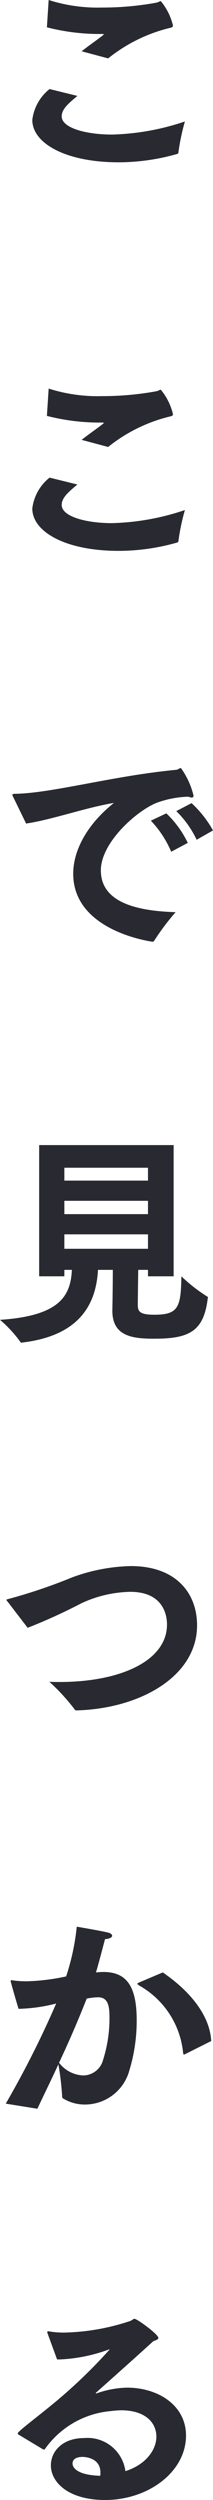<svg xmlns="http://www.w3.org/2000/svg" width="19.26" height="225.18" viewBox="0 0 19.26 225.18"><path d="M4.68-11.86a19.089,19.089,0,0,0,5.02.6c.04,0,.12,0,.12.04,0,.02-.04.04-.1.1-.48.38-1.3.94-1.9,1.42l2.4.64a14.268,14.268,0,0,1,5.48-2.72c.26-.06.38-.08.38-.24a5.394,5.394,0,0,0-1.1-2.2c-.1,0-.24.12-.4.14a27.114,27.114,0,0,1-4.92.44,14.608,14.608,0,0,1-4.82-.68ZM4.92-6.3A4.213,4.213,0,0,0,3.36-3.52c0,2.1,3,3.82,7.82,3.82a19.447,19.447,0,0,0,5.24-.74c.12-.04.16-.06.16-.2a19.567,19.567,0,0,1,.58-2.74,22.217,22.217,0,0,1-6.6,1.18c-2.3,0-4.54-.58-4.54-1.64,0-.64.58-1.14,1.42-1.84ZM4.68,23.14a19.089,19.089,0,0,0,5.02.6c.04,0,.12,0,.12.04,0,.02-.04.04-.1.1-.48.38-1.3.94-1.9,1.42l2.4.64a14.268,14.268,0,0,1,5.48-2.72c.26-.06.38-.08.38-.24a5.394,5.394,0,0,0-1.1-2.2c-.1,0-.24.12-.4.14a27.114,27.114,0,0,1-4.92.44,14.608,14.608,0,0,1-4.82-.68Zm.24,5.56a4.213,4.213,0,0,0-1.56,2.78c0,2.1,3,3.82,7.82,3.82a19.447,19.447,0,0,0,5.24-.74c.12-.04.16-.06.16-.2a19.567,19.567,0,0,1,.58-2.74,22.217,22.217,0,0,1-6.6,1.18c-2.3,0-4.54-.58-4.54-1.64,0-.64.58-1.14,1.42-1.84ZM16.38,58.74a8.957,8.957,0,0,1,1.84,2.58l1.48-.84a9.773,9.773,0,0,0-1.94-2.46Zm-2.3.86a9.316,9.316,0,0,1,1.84,2.8l1.5-.8a9.065,9.065,0,0,0-1.94-2.66ZM2.8,59.86c2.4-.36,5.24-1.4,7.94-1.86-2.48,1.98-3.68,4.32-3.68,6.38,0,5,6.58,6.04,7.14,6.12h.06a.145.145,0,0,0,.12-.08,22.144,22.144,0,0,1,1.94-2.58c-3.34-.1-6.76-.8-6.76-3.76,0-2.56,3.34-5.44,5.08-6.1a9.083,9.083,0,0,1,2.82-.54,1.236,1.236,0,0,0,.32.08c.1,0,.16-.06.16-.18a7.108,7.108,0,0,0-1.14-2.48.593.593,0,0,0-.22.08.419.419,0,0,1-.22.08c-5.7.54-11.18,2.1-14.54,2.16-.18,0-.26.02-.26.1a.849.849,0,0,0,.1.24Zm1.18,40.78H6.26v-.58h.68c-.12,2.34-1.08,4.14-6.5,4.5a11.416,11.416,0,0,1,1.82,1.96.15.15,0,0,0,.14.1c.04,0,.06-.02.1-.02,5.28-.64,6.64-3.6,6.8-6.54h1.34c0,1.04-.02,2.6-.04,3.6v.1c0,2.36,1.98,2.5,3.82,2.5,3.14,0,4.44-.68,4.8-3.6,0-.04.02-.06.02-.1a.127.127,0,0,0-.1-.12,14.591,14.591,0,0,1-2.3-1.8c-.04,2.84-.3,3.46-2.46,3.46-1.4,0-1.46-.36-1.48-.86,0-.1.02-1.96.04-3.18h.88v.58h2.32V88.82H3.98Zm2.28-8.62V90.86h7.56v1.16Zm0,3.02v-1.2h7.56v1.2Zm0,3.12v-1.3h7.56v1.3ZM2.94,132.3a49.845,49.845,0,0,0,4.88-2.22,10.97,10.97,0,0,1,4.4-1.02c3.24,0,3.32,2.48,3.32,2.94,0,3.28-4.22,5.18-9.7,5.18-.3,0-.62,0-.94-.02a18,18,0,0,1,2.28,2.48c.04.08.1.1.2.1,5.72-.16,10.88-3.06,10.88-7.66,0-2.94-1.94-5.34-5.98-5.34a16.23,16.23,0,0,0-5.32,1.02,48.582,48.582,0,0,1-5.82,1.96c-.08.02-.12.04-.12.08,0,.02.04.06.06.08Zm10.14,31.92c-.14.06-.22.1-.22.14s.06.08.2.18A7.826,7.826,0,0,1,17,170.62c.02.08.04.12.08.12a.338.338,0,0,0,.1-.04l2.36-1.18c-.12-2.22-1.78-4.4-4.38-6.18Zm-9.26,11.4c.68-1.44,1.32-2.74,1.9-4a25.619,25.619,0,0,1,.34,2.9c0,.1.02.14.1.18a3.755,3.755,0,0,0,1.98.54,4.167,4.167,0,0,0,4-3.08,15.289,15.289,0,0,0,.66-4.54c0-3.18-1.02-4.32-3.02-4.32-.22,0-.44.02-.66.04.32-1.08.64-2.36.82-3,.4-.02.64-.16.64-.3,0-.1-.1-.22-.34-.28-.5-.14-2.86-.54-2.86-.54a20.966,20.966,0,0,1-.96,4.48,19.011,19.011,0,0,1-3.6.44,9.188,9.188,0,0,1-1.2-.08c-.04,0-.08-.02-.12-.02a.091.091,0,0,0-.1.08c0,.04.54,1.96.72,2.5a14.717,14.717,0,0,0,3.4-.48,87.079,87.079,0,0,1-4.56,9.02Zm1.96-4.14c.94-2,1.74-3.86,2.5-5.78a5.5,5.5,0,0,1,1.04-.12c.96,0,1.02.94,1.02,1.88a12.354,12.354,0,0,1-.58,3.76,1.872,1.872,0,0,1-1.8,1.4A2.924,2.924,0,0,1,5.78,171.48ZM4.3,206.28c.06.02.08.04.12.04s.08-.04.12-.1a8.135,8.135,0,0,1,5.84-3.36,9.494,9.494,0,0,1,1.02-.08c2.16,0,3.18,1.1,3.18,2.38,0,1.08-.84,2.48-2.8,3.1a3.452,3.452,0,0,0-3.72-2.98c-2,0-3.02,1.22-3.02,2.46,0,1.52,1.58,3.12,4.9,3.12,3.94,0,7.32-2.56,7.32-5.8,0-2.74-2.54-4.32-5.32-4.32a8.688,8.688,0,0,0-2.72.5.12.12,0,0,1-.08.02c-.02,0-.04,0-.04-.02s.02-.04.06-.08c1.42-1.26,3.62-3.22,5.14-4.6.26-.1.46-.16.46-.3,0-.32-1.92-1.72-2.16-1.72-.12,0-.18.12-.4.2a20.061,20.061,0,0,1-5.96,1.04,7.379,7.379,0,0,1-1.42-.12H4.78c-.04,0-.06.02-.06.08v.06l.88,2.4h.26a14.584,14.584,0,0,0,4.38-.88.217.217,0,0,1,.1-.02h.02c0,.02-.02.02-.04.04A46.845,46.845,0,0,1,5.6,201.9c-1.68,1.4-3.56,2.78-3.56,2.96a.183.183,0,0,0,.06.1Zm5.2,2.4c-2.46-.08-2.5-.98-2.5-1.1,0-.56.66-.6.9-.6.08,0,1.62,0,1.62,1.42A1.417,1.417,0,0,1,9.5,208.68Z" transform="translate(-0.44 14.32)" fill="#292a31"/></svg>